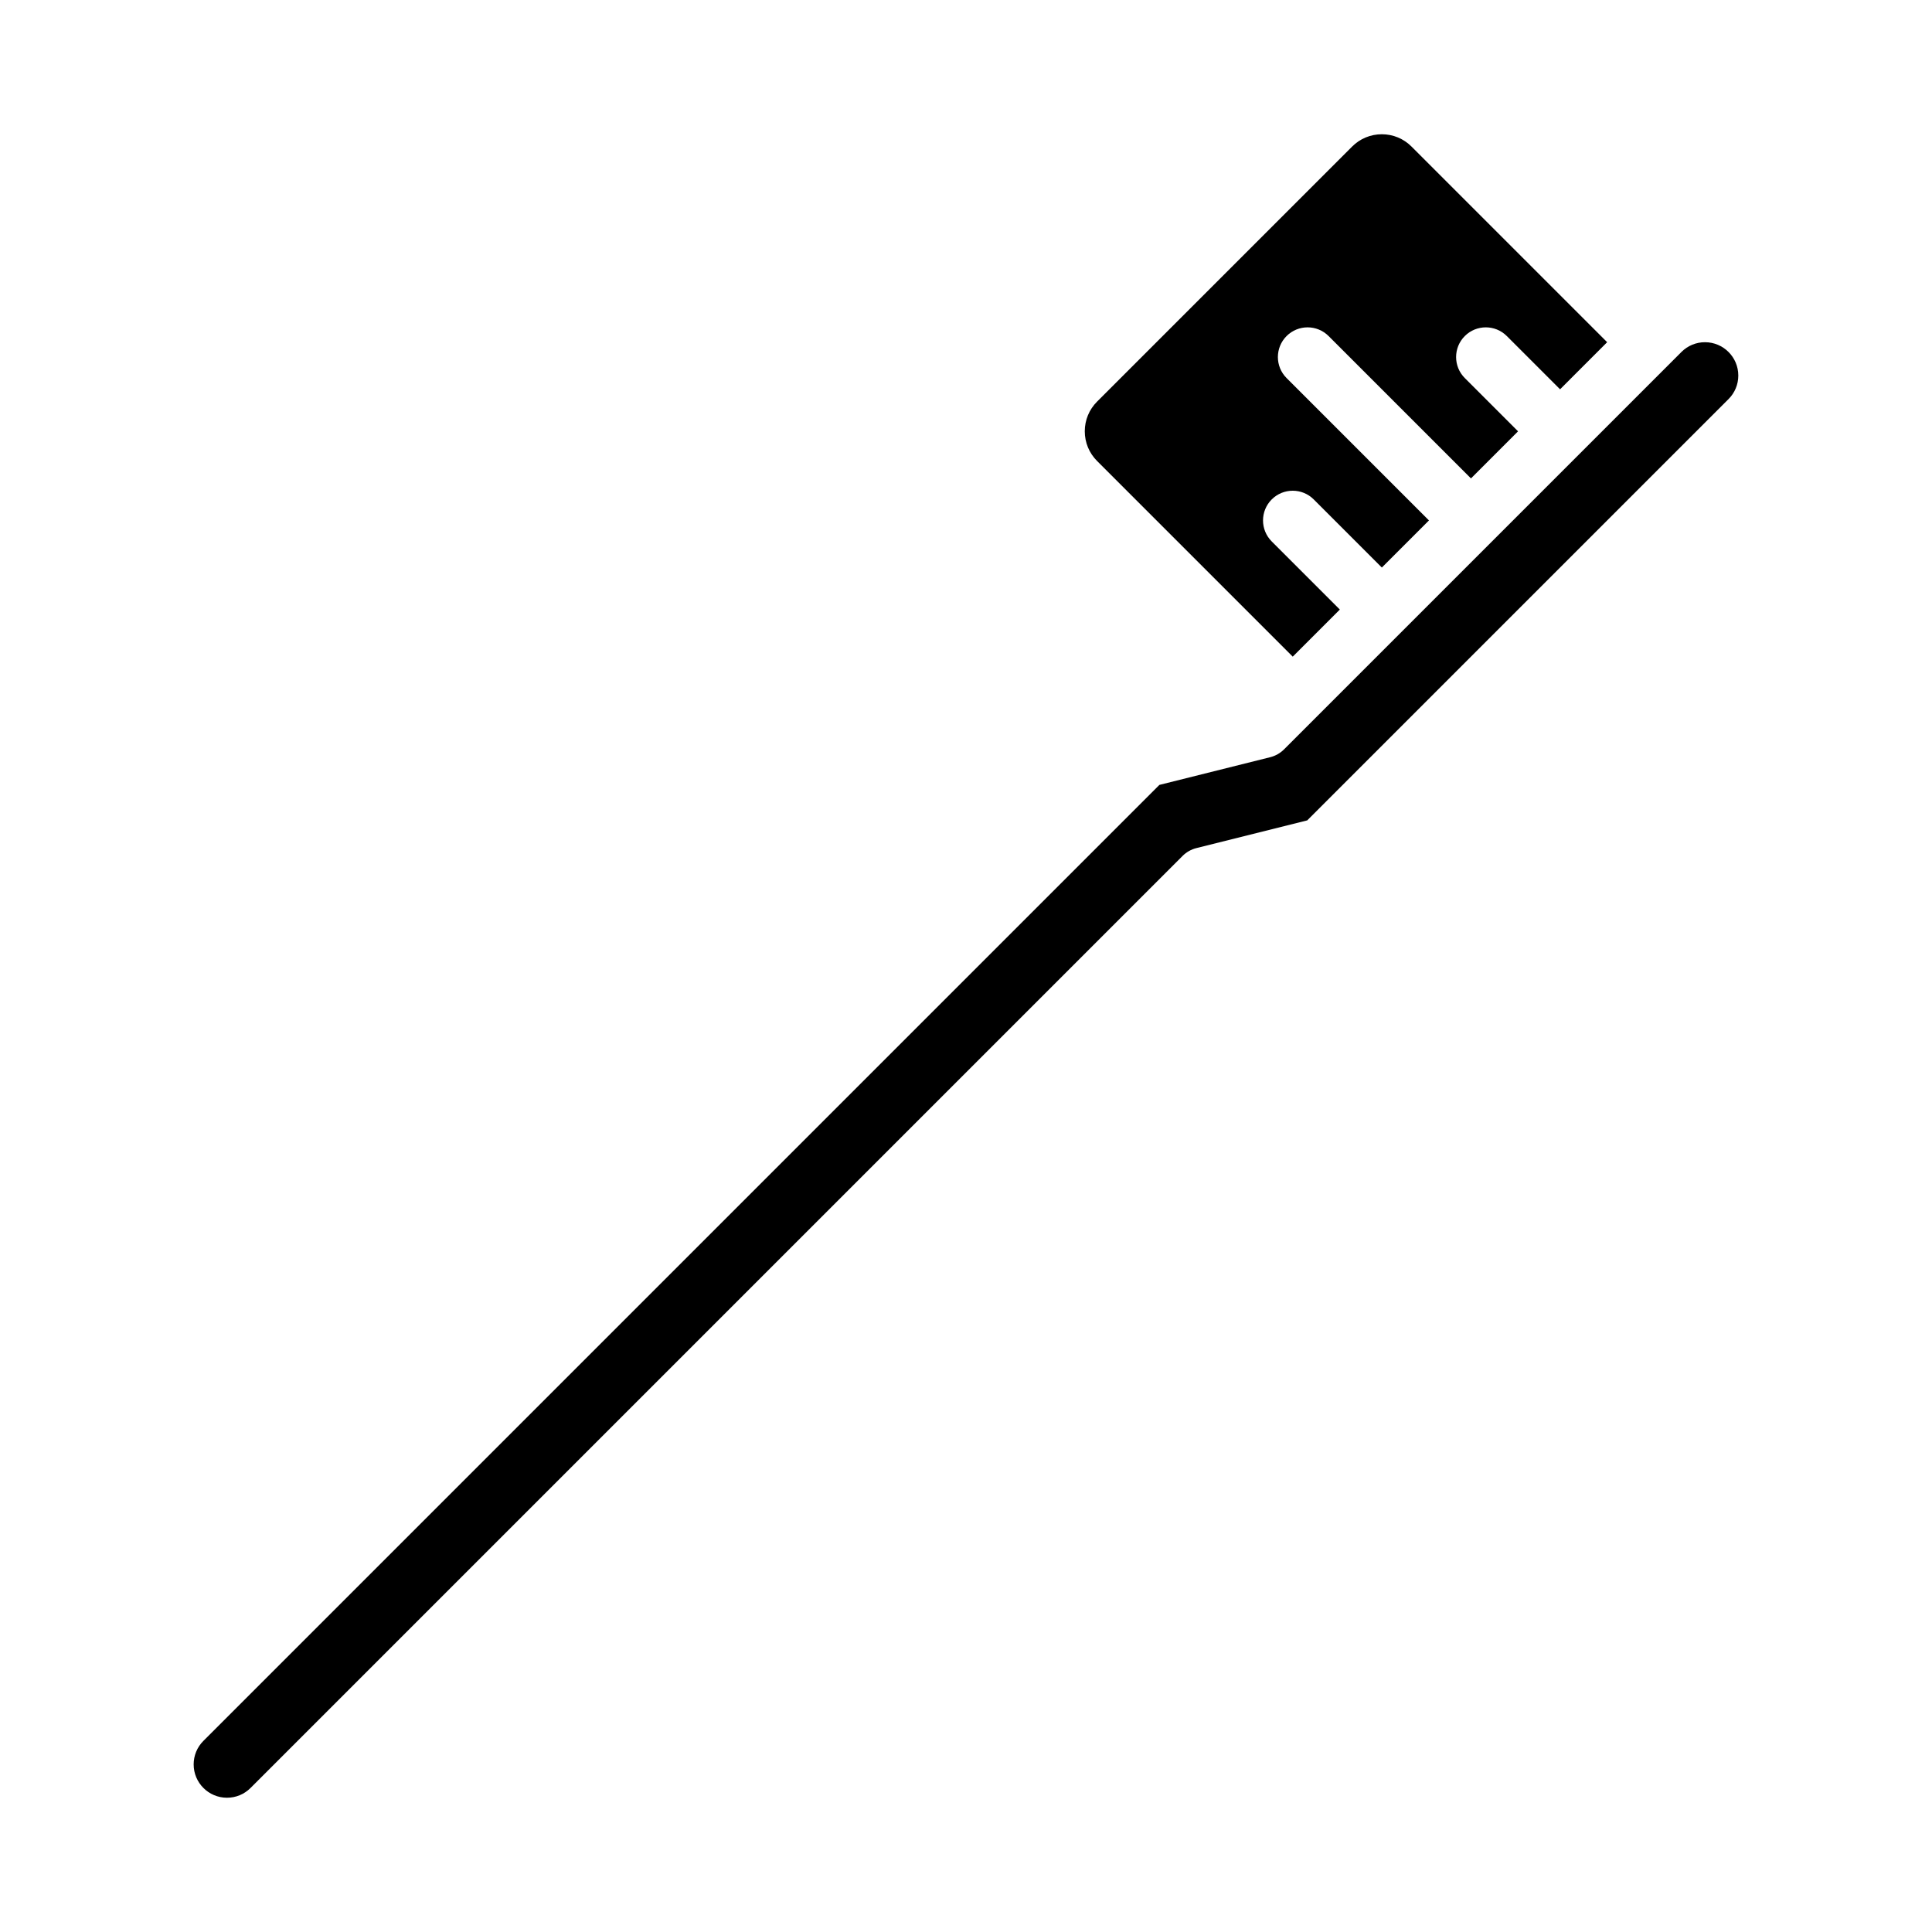 <?xml version="1.0" encoding="UTF-8"?>
<!-- Uploaded to: ICON Repo, www.iconrepo.com, Generator: ICON Repo Mixer Tools -->
<svg fill="#000000" width="800px" height="800px" version="1.1" viewBox="144 144 512 512" xmlns="http://www.w3.org/2000/svg">
 <g>
  <path d="m486.59 318.02 12.48-12.484-18.051-18.051c-3.074-3.074-3.074-8.059 0-11.133 3.074-3.074 8.059-3.074 11.133 0l18.051 18.051 12.484-12.484-37.73-37.73c-3.074-3.074-3.074-8.059 0-11.133s8.059-3.074 11.133 0l37.73 37.73 12.48-12.484-14.113-14.113c-3.074-3.074-3.074-8.059 0-11.133s8.059-3.074 11.133 0l14.113 14.113 12.48-12.484-51.844-51.844c-2.102-2.106-4.898-3.262-7.871-3.262-2.973 0-5.769 1.156-7.871 3.262l-67.586 67.586c-2.106 2.102-3.262 4.898-3.262 7.871 0 2.973 1.156 5.769 3.262 7.871l51.844 51.844z"/>
  <path d="m595.84 234.69c-2.359 0-4.574 0.918-6.242 2.586l-105.32 105.32c-1.008 1.008-2.273 1.723-3.656 2.07l-29.375 7.344-253.34 253.34c-1.668 1.668-2.586 3.883-2.586 6.242 0 4.867 3.961 8.828 8.828 8.828 2.359 0 4.574-0.918 6.242-2.586l247.01-247.01c1.008-1.008 2.273-1.723 3.656-2.07l29.375-7.344 111.65-111.65c1.668-1.668 2.586-3.883 2.586-6.242 0-4.867-3.961-8.828-8.828-8.828z"/>
 </g>
</svg>